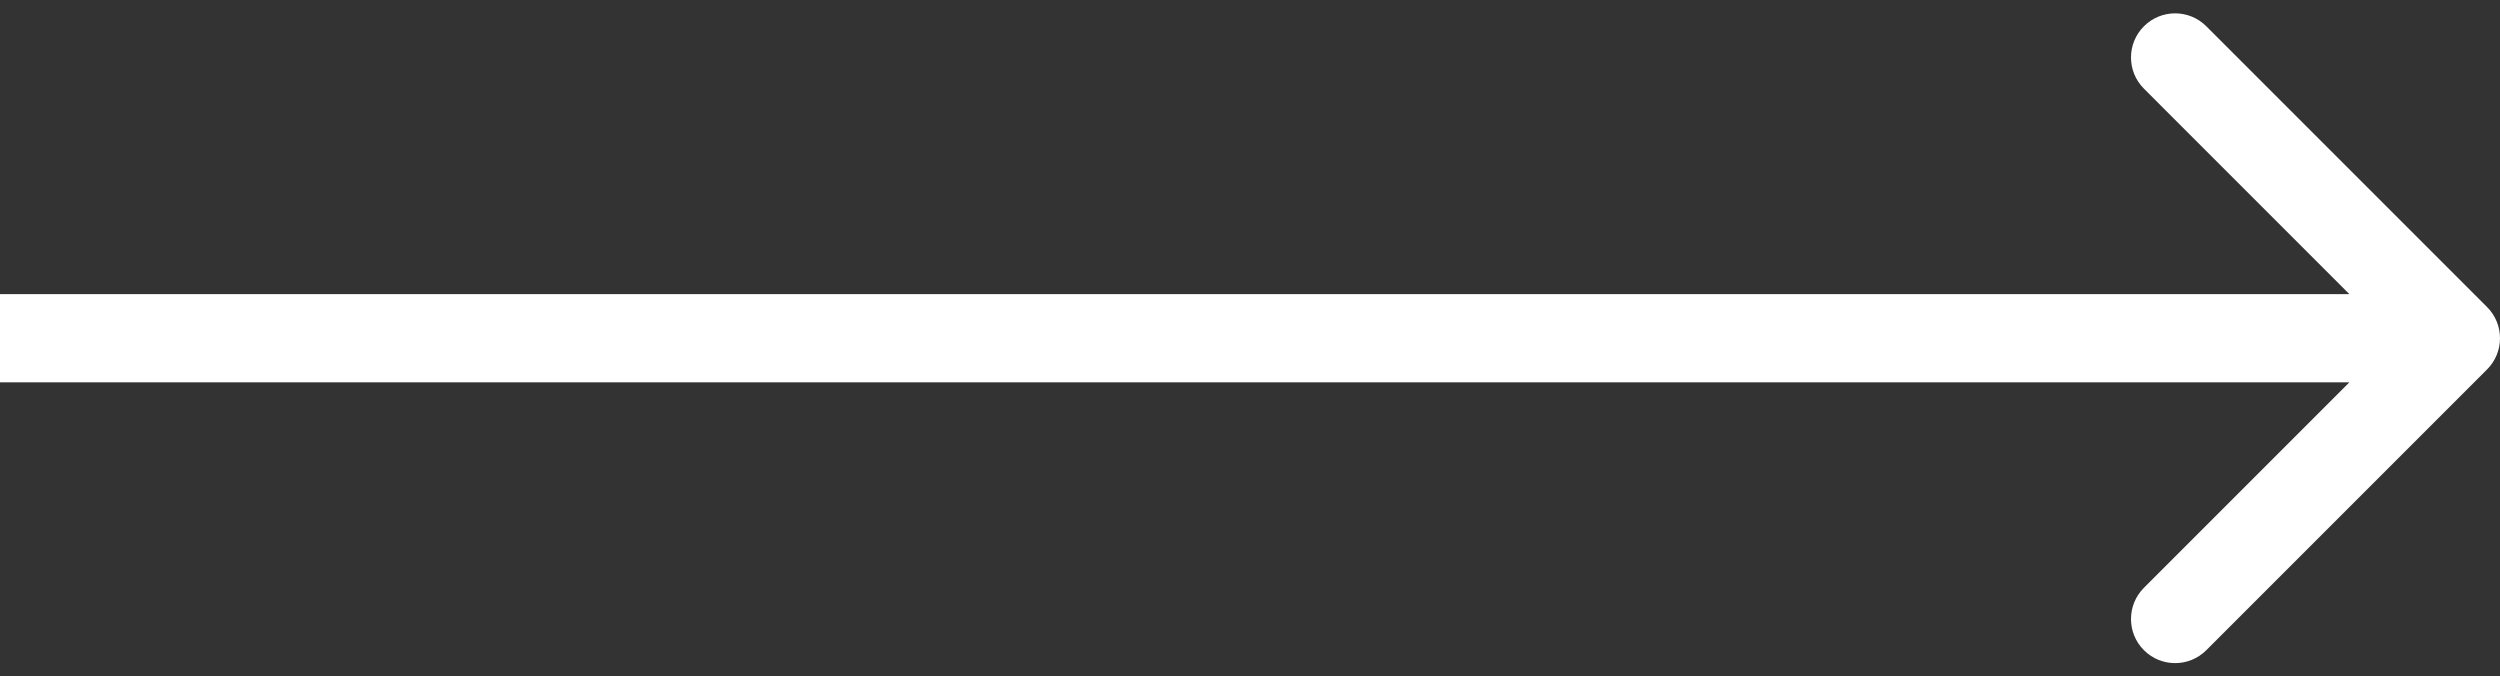 <?xml version="1.0" encoding="UTF-8"?> <svg xmlns="http://www.w3.org/2000/svg" width="170" height="46" viewBox="0 0 170 46" fill="none"><rect x="0" y="0" width="170" height="46" fill="#333333" stroke="none"/><path d="M169.121 25.121C170.293 23.95 170.293 22.05 169.121 20.879L150.029 1.787C148.858 0.615 146.958 0.615 145.787 1.787C144.615 2.958 144.615 4.858 145.787 6.029L162.757 23L145.787 39.971C144.615 41.142 144.615 43.042 145.787 44.213C146.958 45.385 148.858 45.385 150.029 44.213L169.121 25.121ZM0 23L-2.62268e-07 26L167 26L167 23L167 20L2.62268e-07 20L0 23Z" fill="white"></path></svg> 